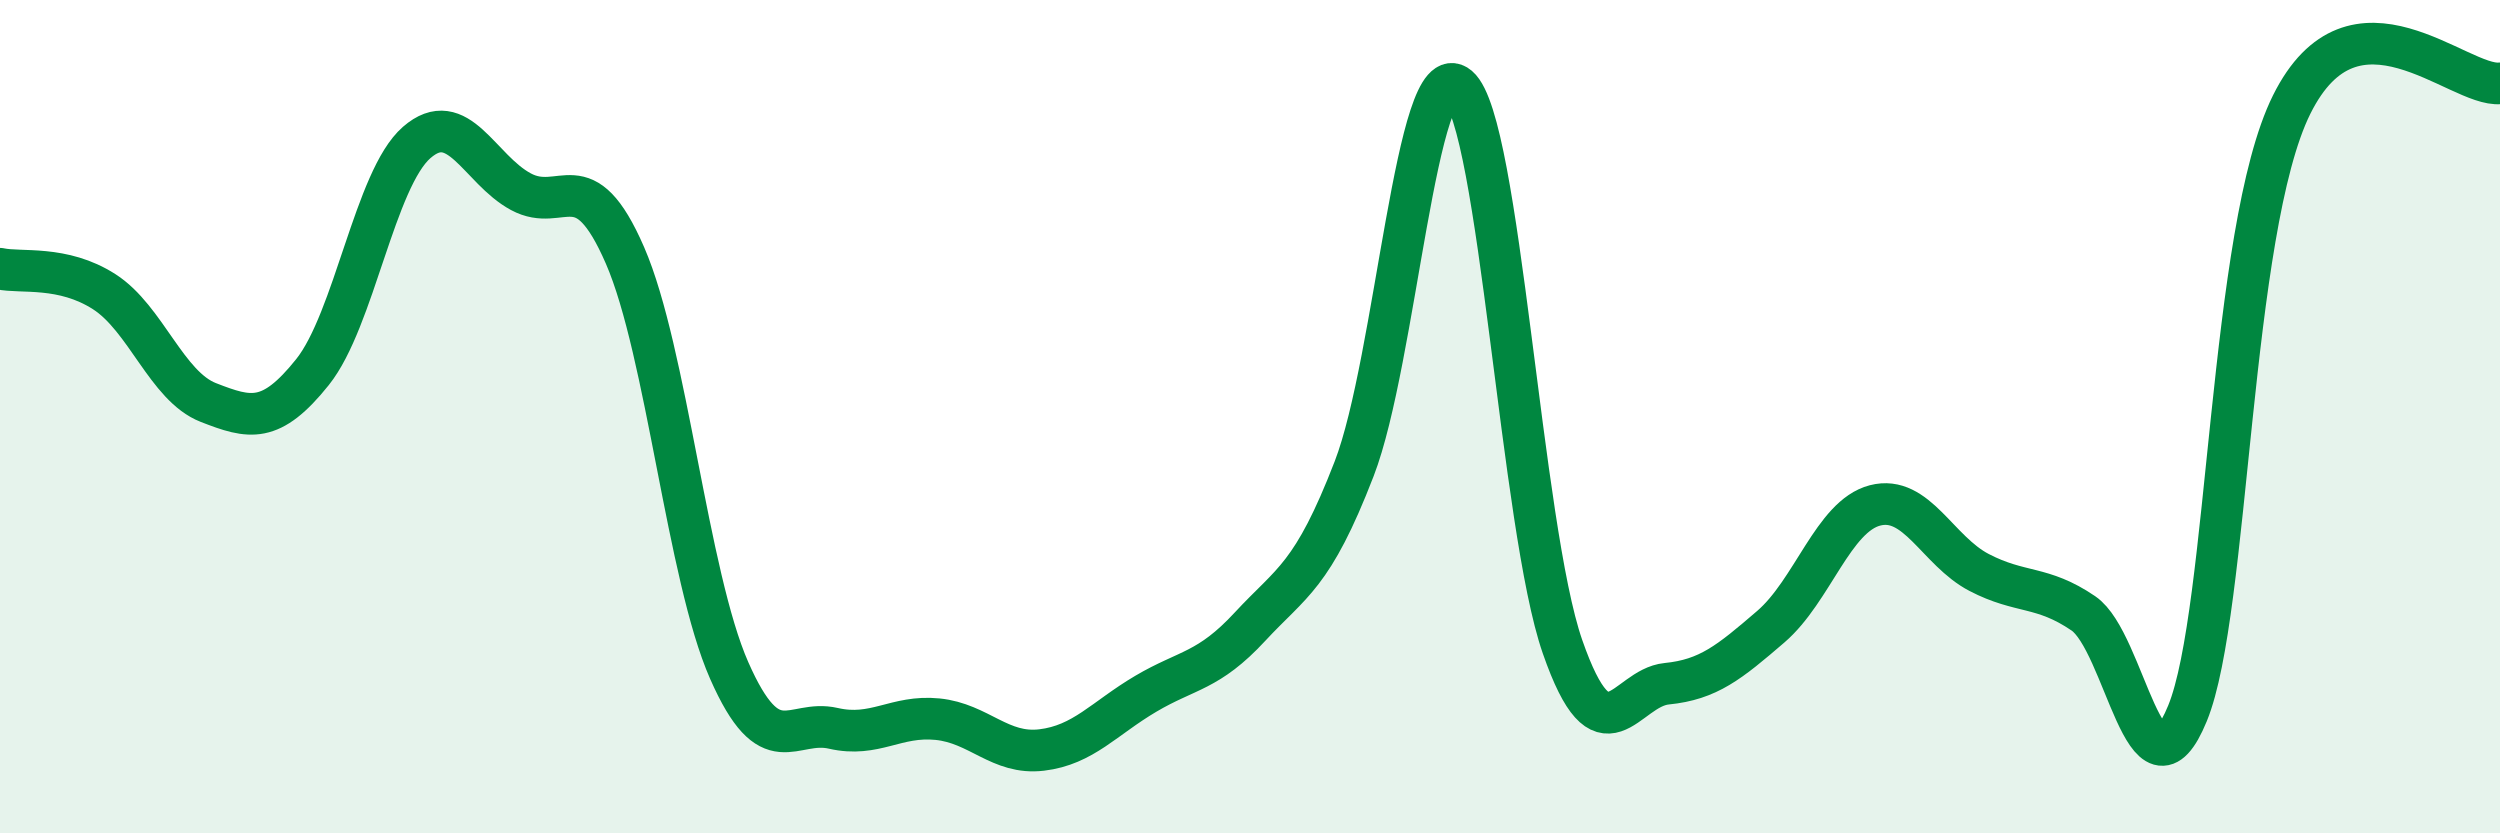 
    <svg width="60" height="20" viewBox="0 0 60 20" xmlns="http://www.w3.org/2000/svg">
      <path
        d="M 0,6.45 C 0.5,6.56 1.5,6.36 2.5,7 C 3.5,7.64 4,9.27 5,9.66 C 6,10.05 6.5,10.18 7.5,8.93 C 8.5,7.68 9,4.29 10,3.42 C 11,2.55 11.5,4.06 12.5,4.6 C 13.5,5.14 14,3.83 15,6.13 C 16,8.43 16.5,13.82 17.5,16.09 C 18.5,18.36 19,17.25 20,17.48 C 21,17.71 21.5,17.16 22.5,17.26 C 23.5,17.36 24,18.12 25,18 C 26,17.88 26.5,17.24 27.5,16.65 C 28.5,16.06 29,16.12 30,15.04 C 31,13.96 31.5,13.84 32.5,11.25 C 33.5,8.66 34,1.23 35,2.08 C 36,2.93 36.5,12.65 37.5,15.52 C 38.5,18.39 39,16.51 40,16.41 C 41,16.31 41.5,15.9 42.5,15.04 C 43.5,14.18 44,12.39 45,12.13 C 46,11.87 46.5,13.22 47.5,13.74 C 48.5,14.26 49,14.04 50,14.72 C 51,15.4 51.5,19.56 52.5,17.12 C 53.5,14.68 53.5,5.53 55,2.51 C 56.5,-0.51 59,2.1 60,2L60 20L0 20Z"
        fill="#008740"
        opacity="0.1"
        stroke-linecap="round"
        stroke-linejoin="round"
      />
      <path
        d="M 0,6.45 C 0.5,6.56 1.5,6.36 2.5,7 C 3.5,7.64 4,9.27 5,9.66 C 6,10.05 6.5,10.18 7.5,8.93 C 8.5,7.68 9,4.29 10,3.42 C 11,2.55 11.5,4.06 12.5,4.6 C 13.5,5.14 14,3.83 15,6.13 C 16,8.43 16.5,13.82 17.5,16.09 C 18.5,18.36 19,17.25 20,17.48 C 21,17.71 21.5,17.16 22.5,17.26 C 23.5,17.36 24,18.12 25,18 C 26,17.88 26.5,17.24 27.5,16.65 C 28.5,16.06 29,16.12 30,15.04 C 31,13.96 31.5,13.84 32.5,11.25 C 33.5,8.66 34,1.23 35,2.08 C 36,2.93 36.5,12.65 37.5,15.52 C 38.5,18.39 39,16.51 40,16.41 C 41,16.31 41.5,15.9 42.5,15.04 C 43.5,14.18 44,12.39 45,12.13 C 46,11.87 46.5,13.22 47.5,13.74 C 48.5,14.26 49,14.04 50,14.72 C 51,15.4 51.5,19.56 52.5,17.12 C 53.5,14.68 53.5,5.53 55,2.51 C 56.5,-0.51 59,2.1 60,2"
        stroke="#008740"
        stroke-width="1"
        fill="none"
        stroke-linecap="round"
        stroke-linejoin="round"
      />
    </svg>
  